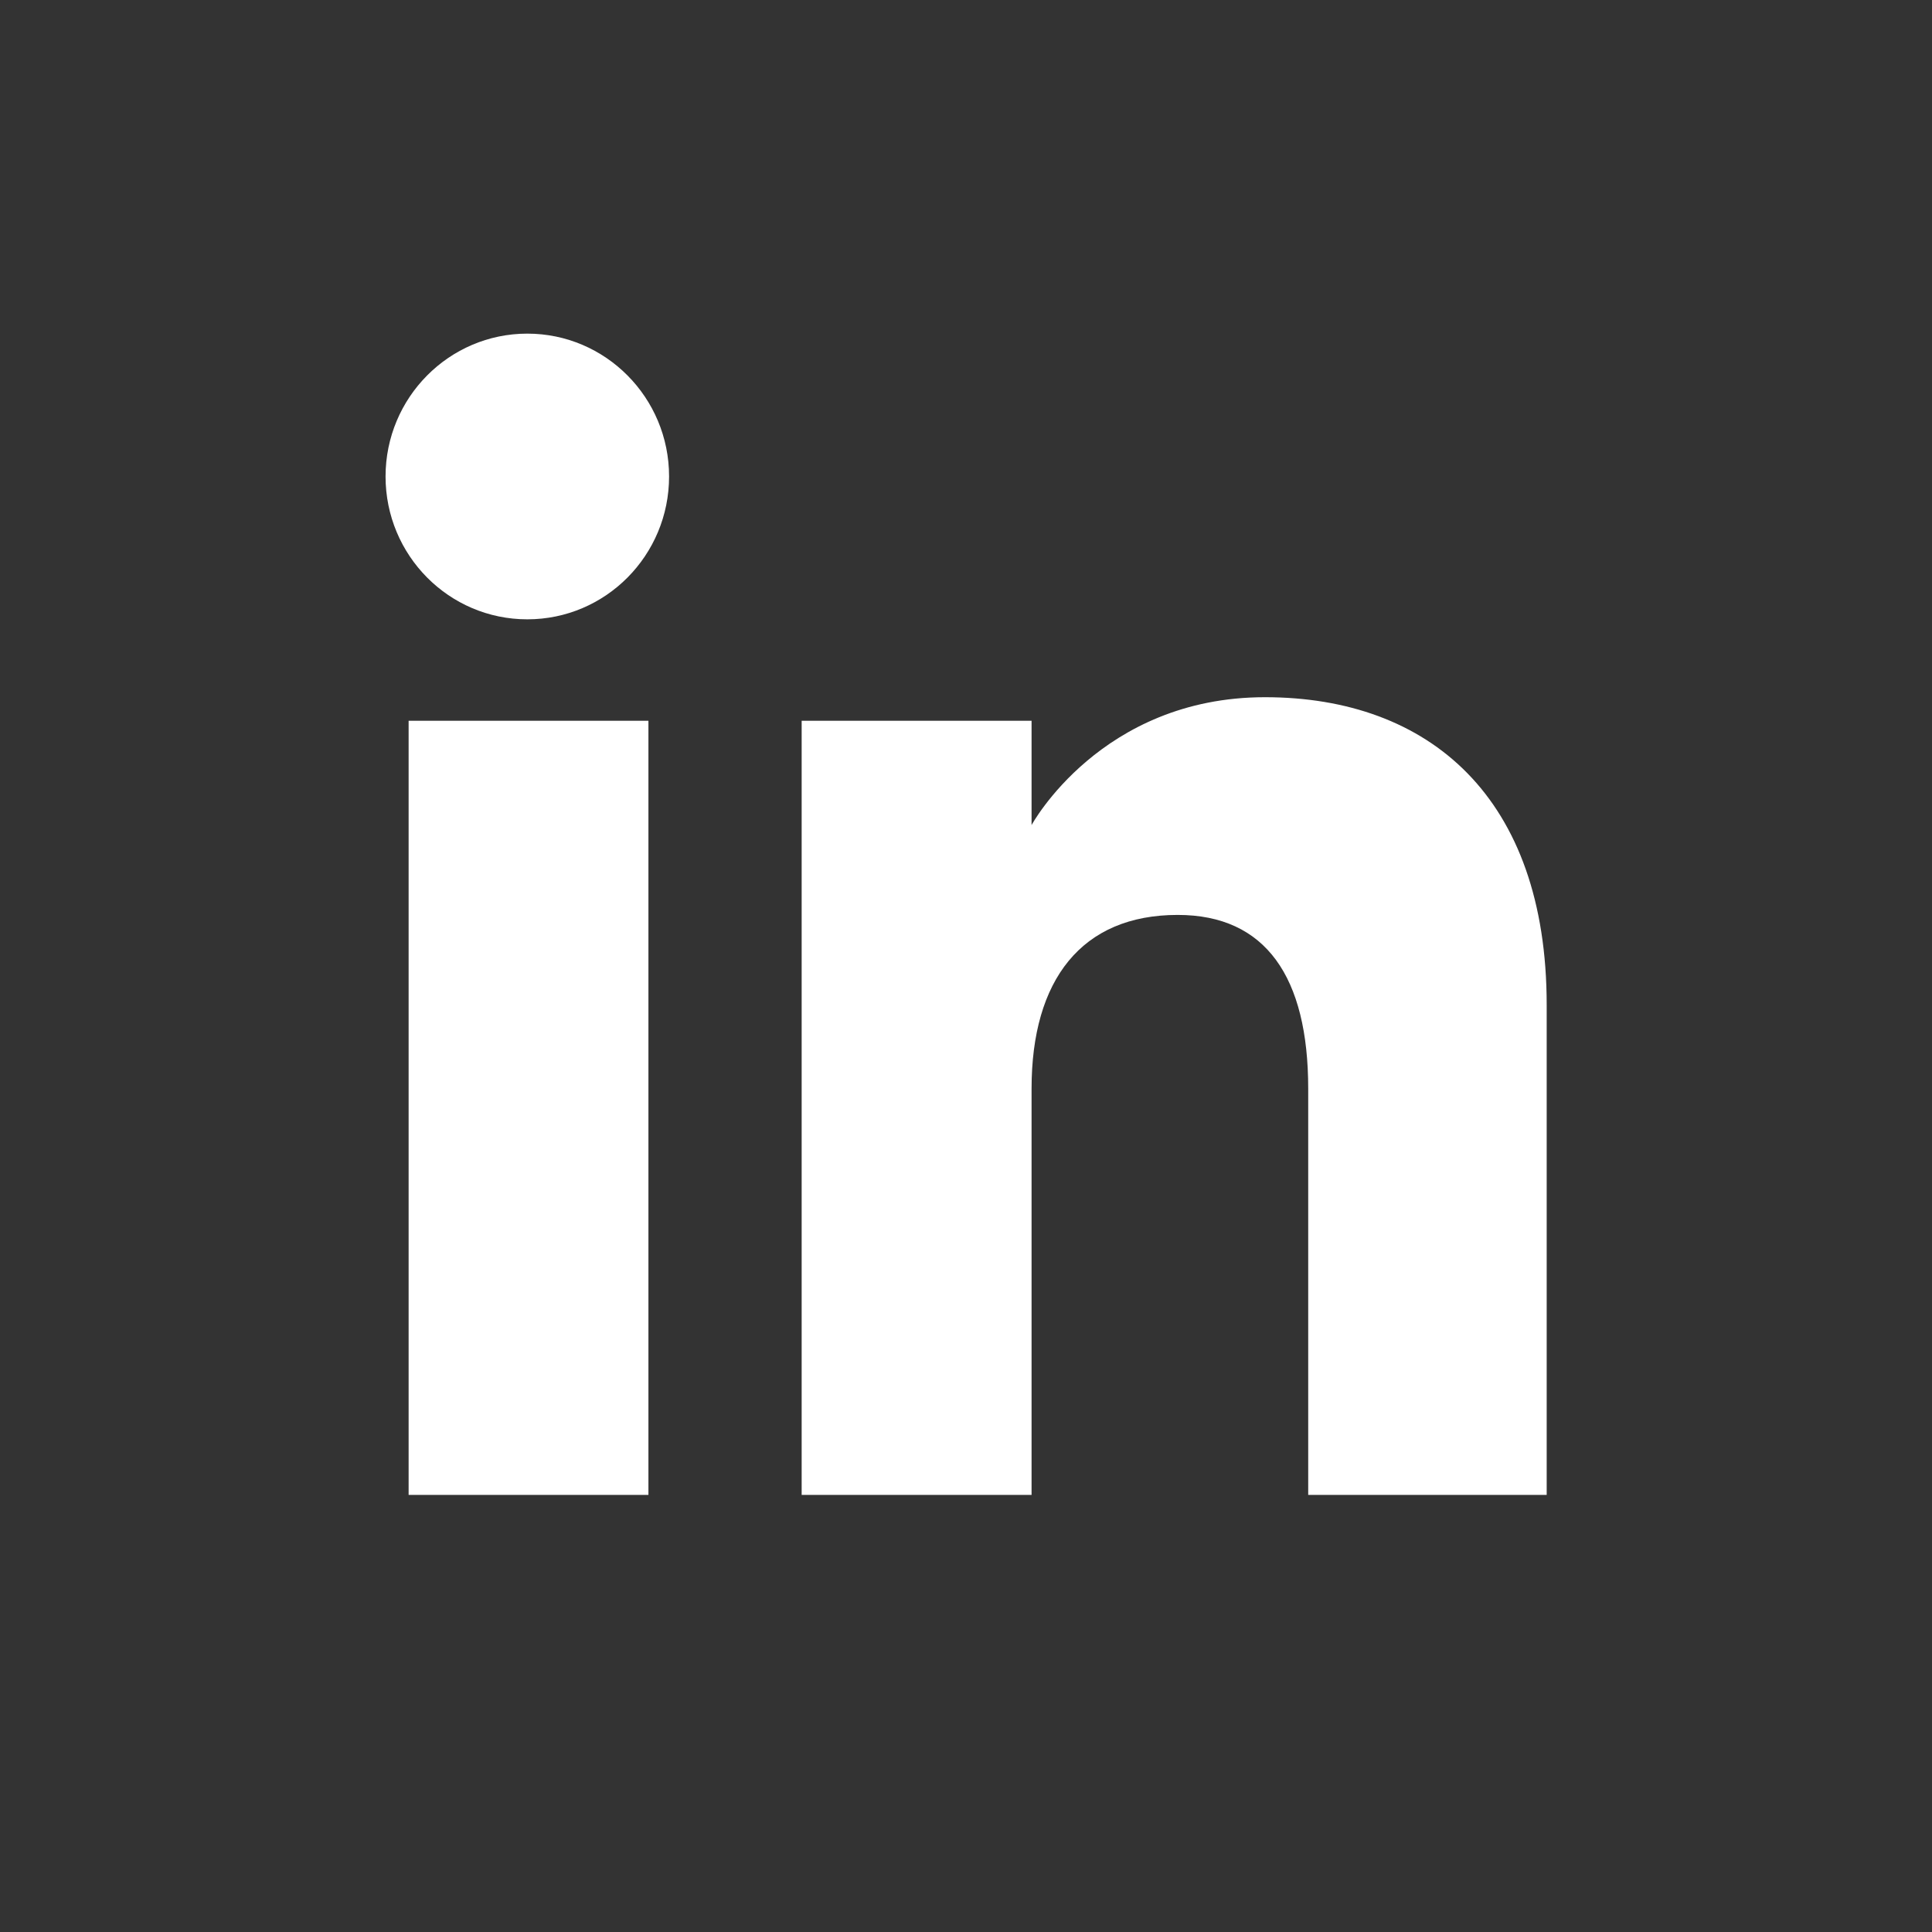 <?xml version="1.0" encoding="UTF-8" standalone="no"?>
<!-- Generator: Adobe Illustrator 27.6.1, SVG Export Plug-In . SVG Version: 6.00 Build 0)  -->

<svg
   version="1.1"
   id="Calque_1"
   x="0px"
   y="0px"
   viewBox="0 0 1600 1600"
   style="enable-background:new 0 0 1600 1600;"
   xml:space="preserve"
   sodipodi:docname="linkedin-logo-black.svg"
   inkscape:version="1.4 (1:1.4+202410161351+e7c3feb100)"
   xmlns:inkscape="http://www.inkscape.org/namespaces/inkscape"
   xmlns:sodipodi="http://sodipodi.sourceforge.net/DTD/sodipodi-0.dtd"
   xmlns="http://www.w3.org/2000/svg"
   xmlns:svg="http://www.w3.org/2000/svg"><rect x="0" y="0" width="1600" height="1600" fill="#333333" stroke="none"/><defs
   id="defs1" /><sodipodi:namedview
   id="namedview1"
   pagecolor="#ffffff"
   bordercolor="#000000"
   borderopacity="0.25"
   inkscape:showpageshadow="2"
   inkscape:pageopacity="0.0"
   inkscape:pagecheckerboard="0"
   inkscape:deskcolor="#d1d1d1"
   inkscape:zoom="0.52375"
   inkscape:cx="800.95465"
   inkscape:cy="800"
   inkscape:window-width="1854"
   inkscape:window-height="1043"
   inkscape:window-x="1986"
   inkscape:window-y="0"
   inkscape:window-maximized="1"
   inkscape:current-layer="Calque_1" />
<style
   type="text/css"
   id="style1">
	.st0{fill-rule:evenodd;clip-rule:evenodd;}
</style>
<g
   id="g1"
   style="fill:#ffffff">
	<path
   class="st0"
   d="M1281,1238h-197.6V901.5c0-92.3-35.1-143.8-108.1-143.8c-79.5,0-121,53.7-121,143.8V1238H663.9V596.9h190.4   v86.4c0,0,57.3-105.9,193.3-105.9c136,0,233.3,83,233.3,254.8V1238z M436.7,512.9c-64.9,0-117.4-53-117.4-118.3   s52.6-118.3,117.4-118.3s117.4,53,117.4,118.3S501.6,512.9,436.7,512.9z M338.4,1238h198.6V596.9H338.4V1238z"
   id="path1"
   style="fill:#ffffff" />
</g>
</svg>

